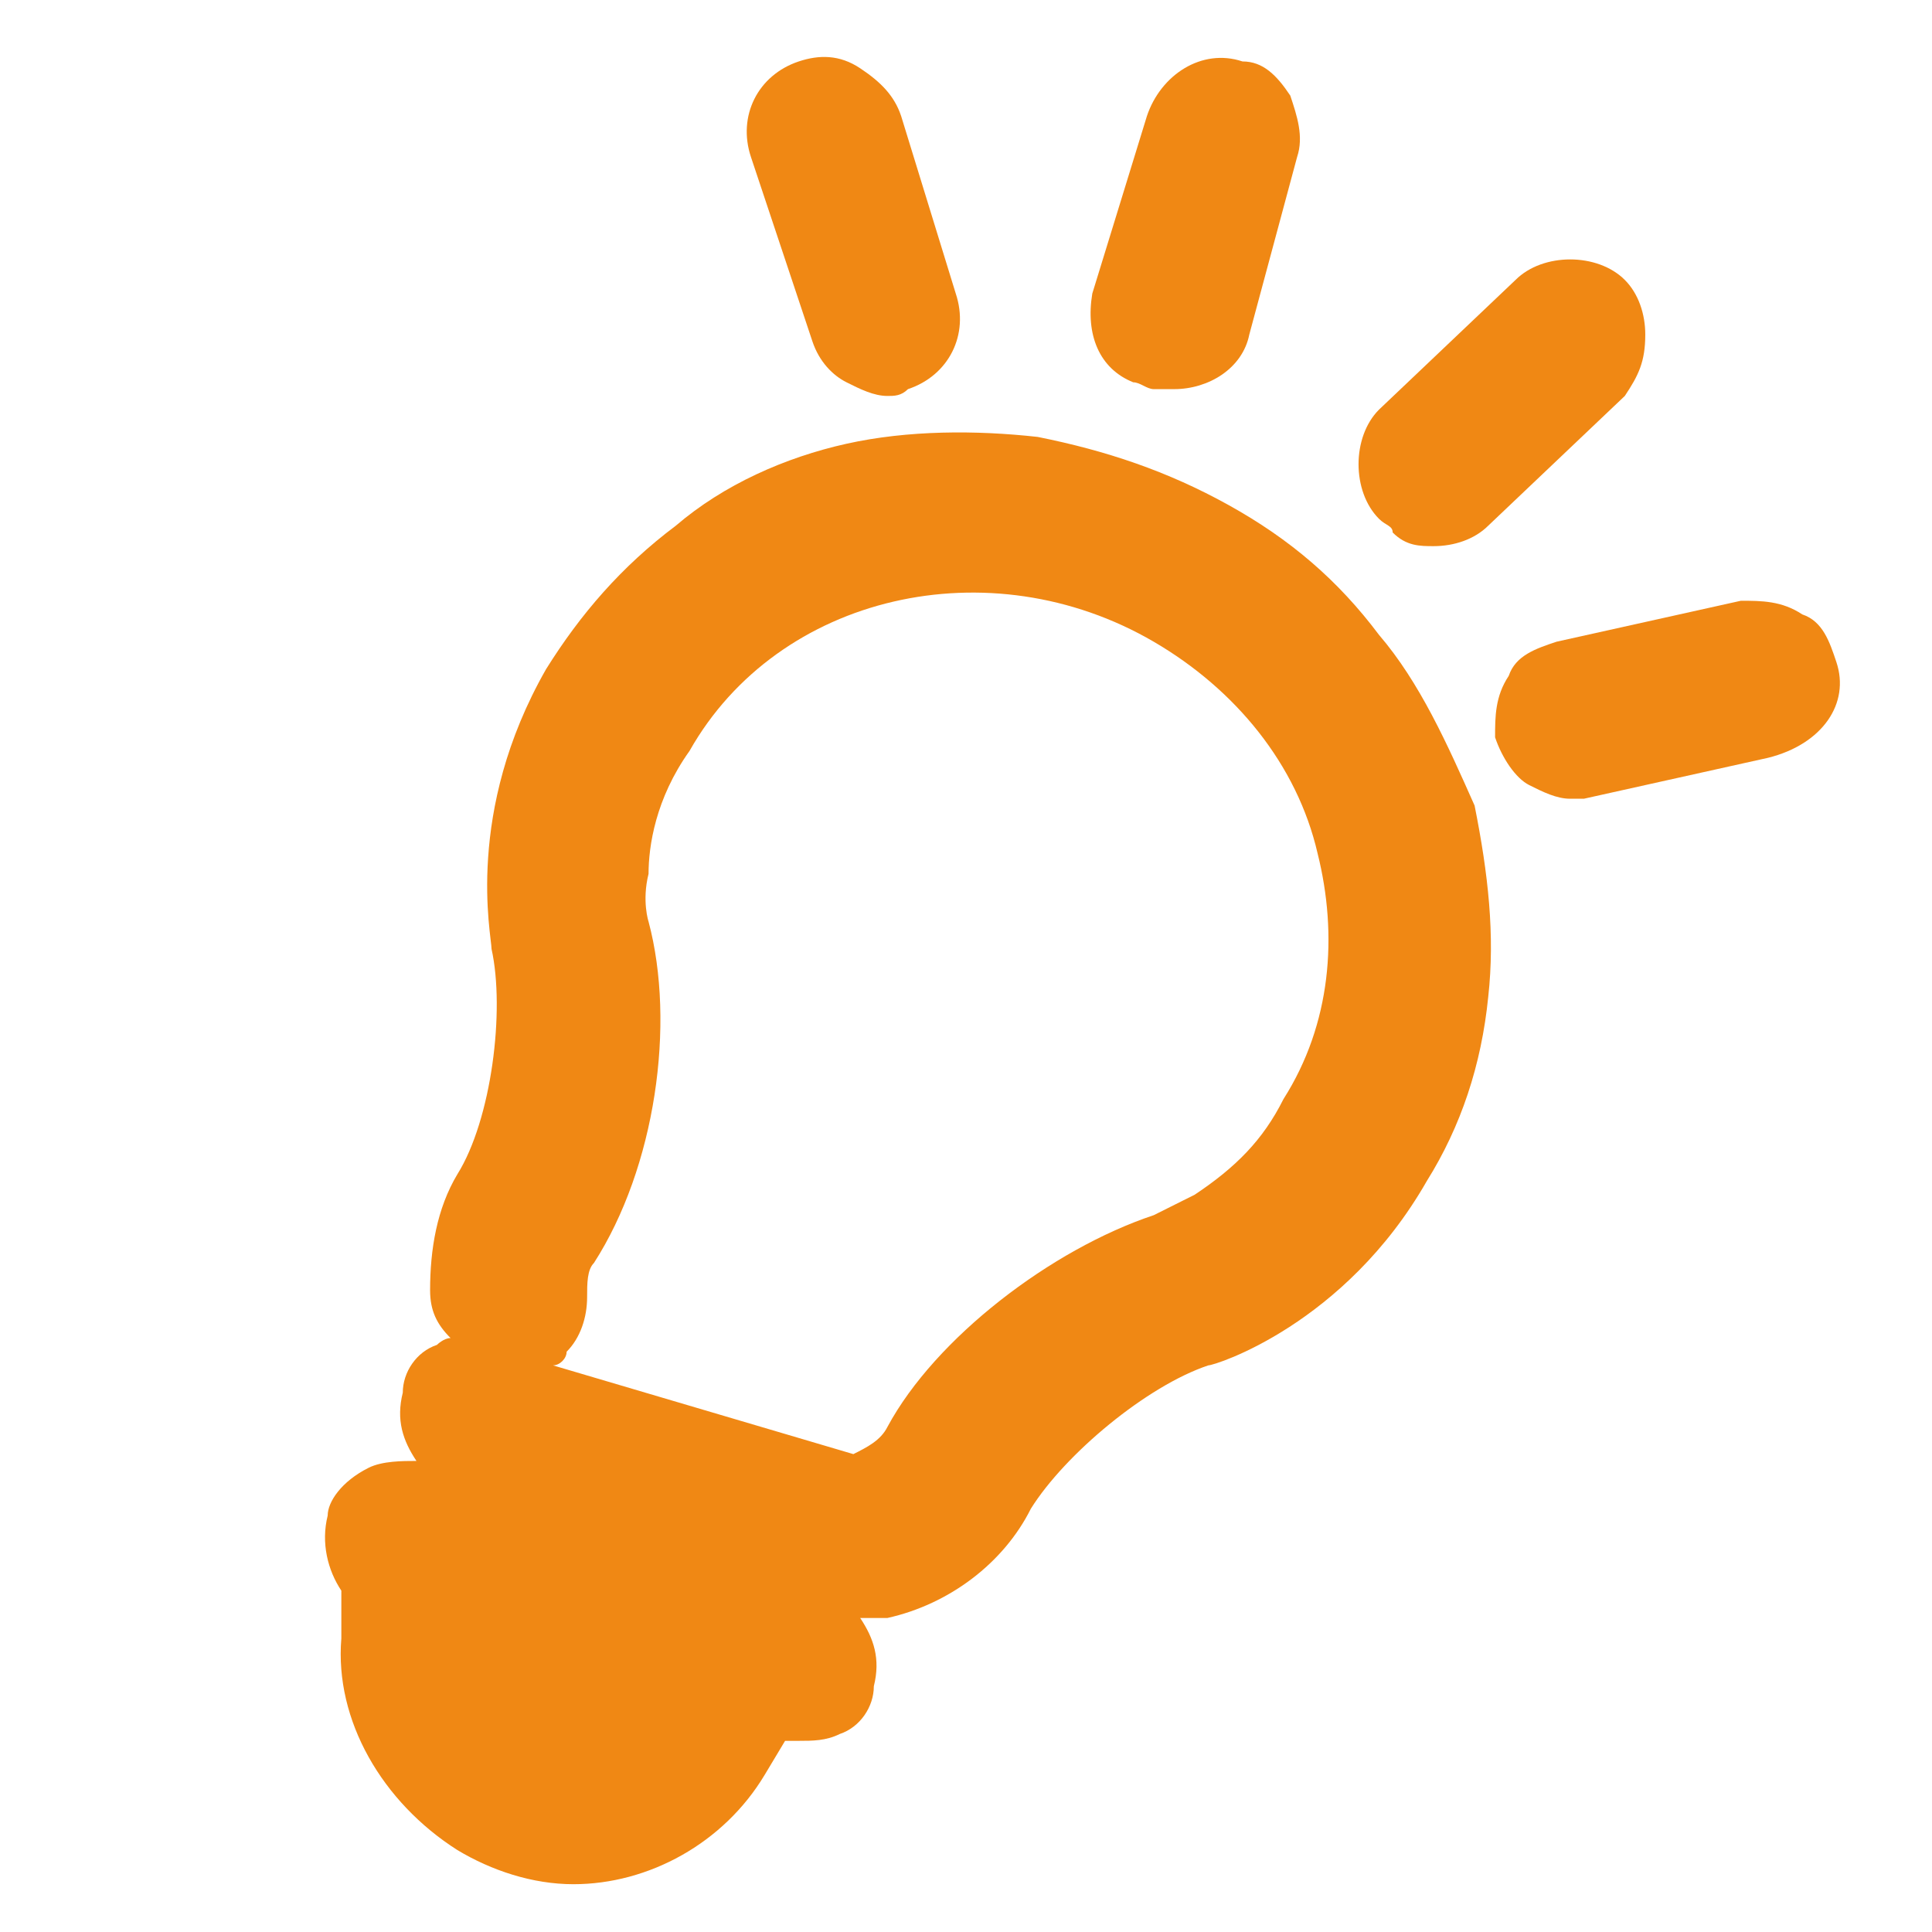 <?xml version="1.0" encoding="UTF-8"?>
<!-- Generator: Adobe Illustrator 28.0.0, SVG Export Plug-In . SVG Version: 6.00 Build 0)  -->
<svg xmlns="http://www.w3.org/2000/svg" xmlns:xlink="http://www.w3.org/1999/xlink" version="1.1" id="レイヤー_1" x="0px" y="0px" viewBox="0 0 28.3 28.3" style="enable-background:new 0 0 28.3 28.3;" xml:space="preserve">
<style type="text/css">
	.st0{fill:#F08814;}
</style>
<g>
	<path class="st0" d="M20.2,9.3c-0.6-0.8-1.3-1.4-2.2-1.9c-0.9-0.5-1.8-0.8-2.8-1c-0.9-0.1-1.9-0.1-2.8,0.1   c-0.9,0.2-1.8,0.6-2.5,1.2C9.1,8.3,8.5,9,8,9.8c-1.2,2.1-0.8,3.9-0.8,4.1c0.2,0.9,0,2.5-0.5,3.3c-0.3,0.5-0.4,1.1-0.4,1.7   c0,0.3,0.1,0.5,0.3,0.7c-0.1,0-0.2,0.1-0.2,0.1c-0.3,0.1-0.5,0.4-0.5,0.7c-0.1,0.4,0,0.7,0.2,1c-0.2,0-0.5,0-0.7,0.1   C5,21.7,4.8,22,4.8,22.2c-0.1,0.4,0,0.8,0.2,1.1l0,0.7c-0.1,1.2,0.6,2.4,1.7,3.1c0.5,0.3,1.1,0.5,1.7,0.5c1.1,0,2.2-0.6,2.8-1.6   l0.3-0.5c0.1,0,0.1,0,0.2,0c0.2,0,0.4,0,0.6-0.1c0.3-0.1,0.5-0.4,0.5-0.7c0.1-0.4,0-0.7-0.2-1c0,0,0.1,0,0.1,0c0,0,0.1,0,0.1,0   c0.1,0,0.1,0,0.2,0c0.9-0.2,1.7-0.8,2.1-1.6c0.5-0.8,1.7-1.8,2.6-2.1c0.1,0,2-0.6,3.2-2.7c0.5-0.8,0.8-1.7,0.9-2.7   c0.1-0.9,0-1.8-0.2-2.8C21.2,10.9,20.8,10,20.2,9.3z M9.5,13.5c0,0-0.1-0.3,0-0.7c0-0.4,0.1-1.1,0.6-1.8c1.3-2.3,4.4-3,6.8-1.6   c1.2,0.7,2.1,1.8,2.4,3.1c0.3,1.2,0.2,2.5-0.5,3.6c-0.3,0.6-0.7,1-1.3,1.4c-0.4,0.2-0.6,0.3-0.6,0.3c-1.5,0.5-3.2,1.8-3.9,3.1   c-0.1,0.2-0.3,0.3-0.5,0.4l-4.4-1.3c0.1,0,0.2-0.1,0.2-0.2c0.2-0.2,0.3-0.5,0.3-0.8c0-0.2,0-0.4,0.1-0.5C9.6,17.1,9.9,15,9.5,13.5z   "></path>
	<path class="st0" d="M24.1,4.9c0-0.3-0.1-0.6-0.3-0.8c-0.2-0.2-0.5-0.3-0.8-0.3c0,0,0,0,0,0c-0.3,0-0.6,0.1-0.8,0.3l-2,1.9   c-0.2,0.2-0.3,0.5-0.3,0.8c0,0.3,0.1,0.6,0.3,0.8c0.1,0.1,0.2,0.1,0.2,0.2C20.6,8,20.8,8,21,8c0.3,0,0.6-0.1,0.8-0.3l2-1.9   C24,5.5,24.1,5.3,24.1,4.9z"></path>
	<path class="st0" d="M26.9,9.7c-0.1-0.3-0.2-0.6-0.5-0.7c-0.3-0.2-0.6-0.2-0.9-0.2l-2.7,0.6c-0.3,0.1-0.6,0.2-0.7,0.5   c-0.2,0.3-0.2,0.6-0.2,0.9c0.1,0.3,0.3,0.6,0.5,0.7c0.2,0.1,0.4,0.2,0.6,0.2c0.1,0,0.2,0,0.2,0l2.7-0.6   C26.7,10.9,27.1,10.3,26.9,9.7z M22.8,11L22.8,11L22.8,11L22.8,11z"></path>
	<path class="st0" d="M16.6,5.6c0.1,0,0.2,0.1,0.3,0.1c0.1,0,0.2,0,0.3,0c0.5,0,1-0.3,1.1-0.8L19,2.3c0.1-0.3,0-0.6-0.1-0.9   c-0.2-0.3-0.4-0.5-0.7-0.5c-0.6-0.2-1.2,0.2-1.4,0.8L16,4.3C15.9,4.9,16.1,5.4,16.6,5.6z"></path>
	<path class="st0" d="M11.9,5c0.1,0.3,0.3,0.5,0.5,0.6c0.2,0.1,0.4,0.2,0.6,0.2c0.1,0,0.2,0,0.3-0.1c0.6-0.2,0.9-0.8,0.7-1.4   l-0.8-2.6c-0.1-0.3-0.3-0.5-0.6-0.7s-0.6-0.2-0.9-0.1c-0.6,0.2-0.9,0.8-0.7,1.4L11.9,5z"></path>
</g>
</svg>

